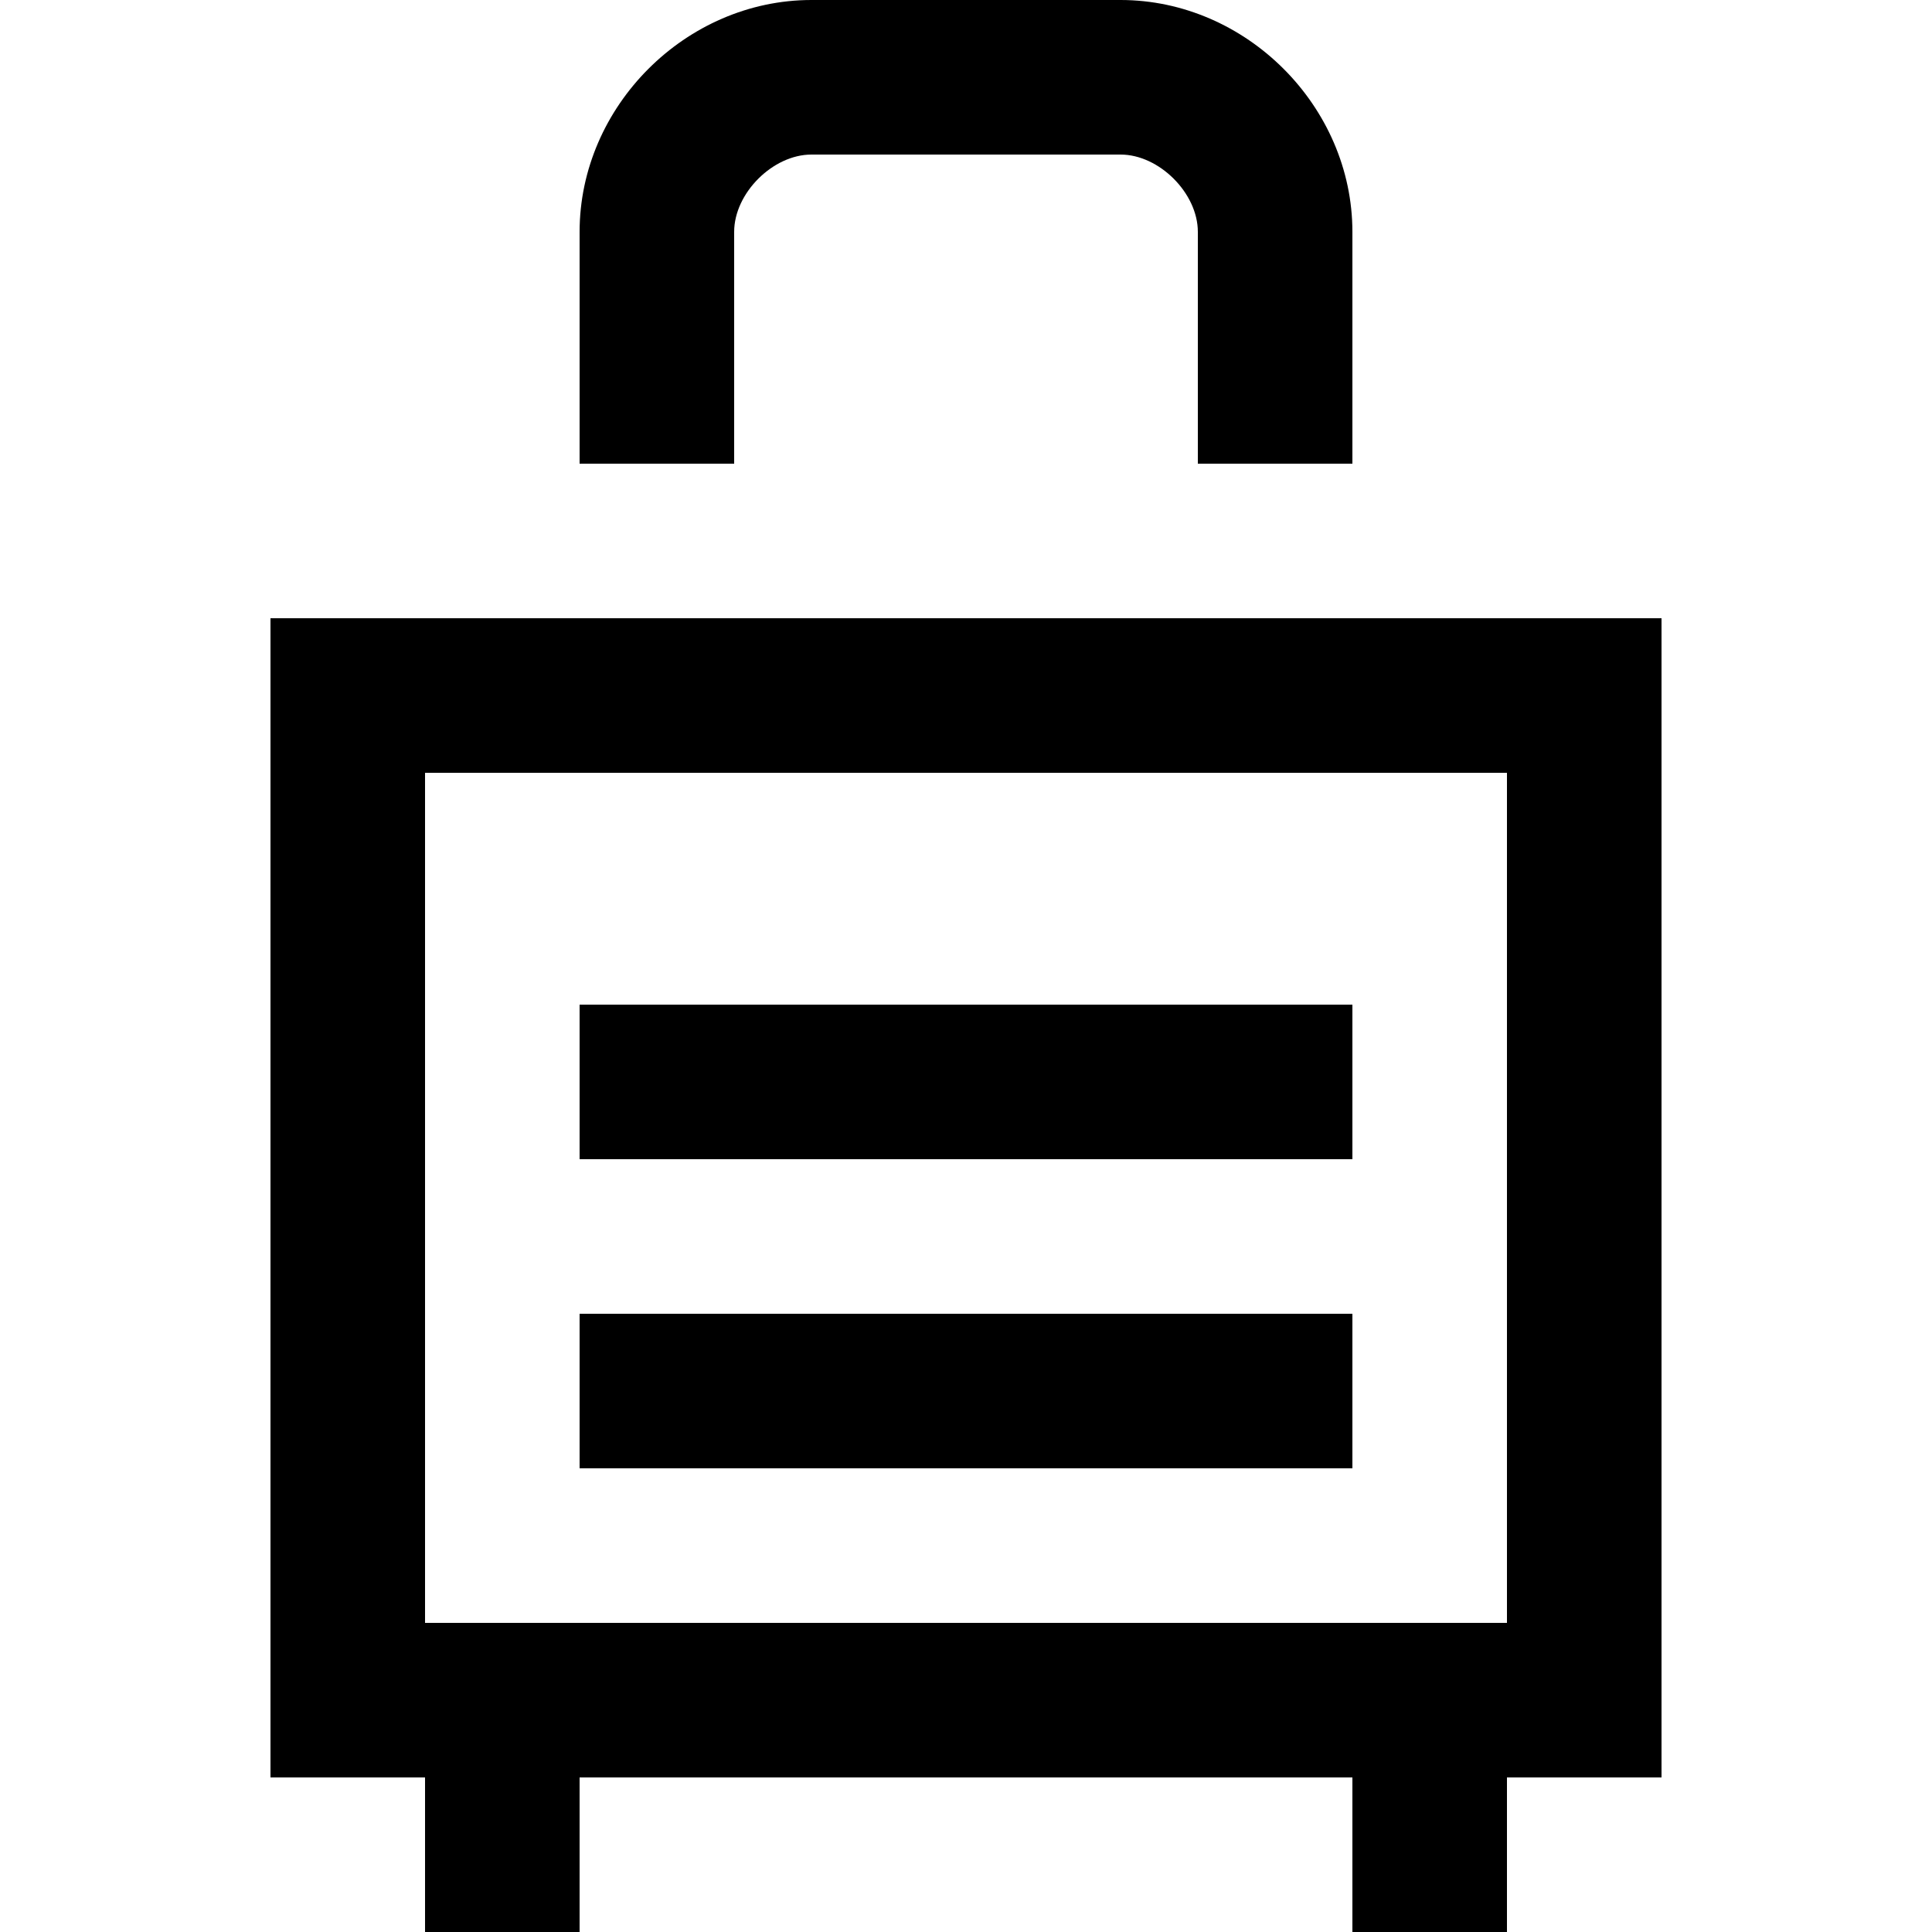 <?xml version="1.0" encoding="utf-8"?>
<!-- Generator: Adobe Illustrator 24.1.2, SVG Export Plug-In . SVG Version: 6.00 Build 0)  -->
<svg version="1.1" id="Layer_1" xmlns="http://www.w3.org/2000/svg" xmlns:xlink="http://www.w3.org/1999/xlink" x="0px" y="0px"
	 viewBox="0 0 20 20" style="enable-background:new 0 0 20 20;" xml:space="preserve">
<path d="M8.4,0C7.1,0,6,1.1,6,2.4v2.4h1.6V2.4C7.6,2,8,1.6,8.4,1.6h3.2c0.4,0,0.8,0.4,0.8,0.8v2.4H14V2.4C14,1.1,12.9,0,11.6,0H8.4z
	 M2.8,6.4v12h1.6V20H6v-1.6h8V20h1.6v-1.6h1.6v-12H2.8z M4.4,8h11.2v8.8H4.4V8z M6,10.4V12h8v-1.6H6z M6,13.6v1.6h8v-1.6H6z"/>
</svg>
